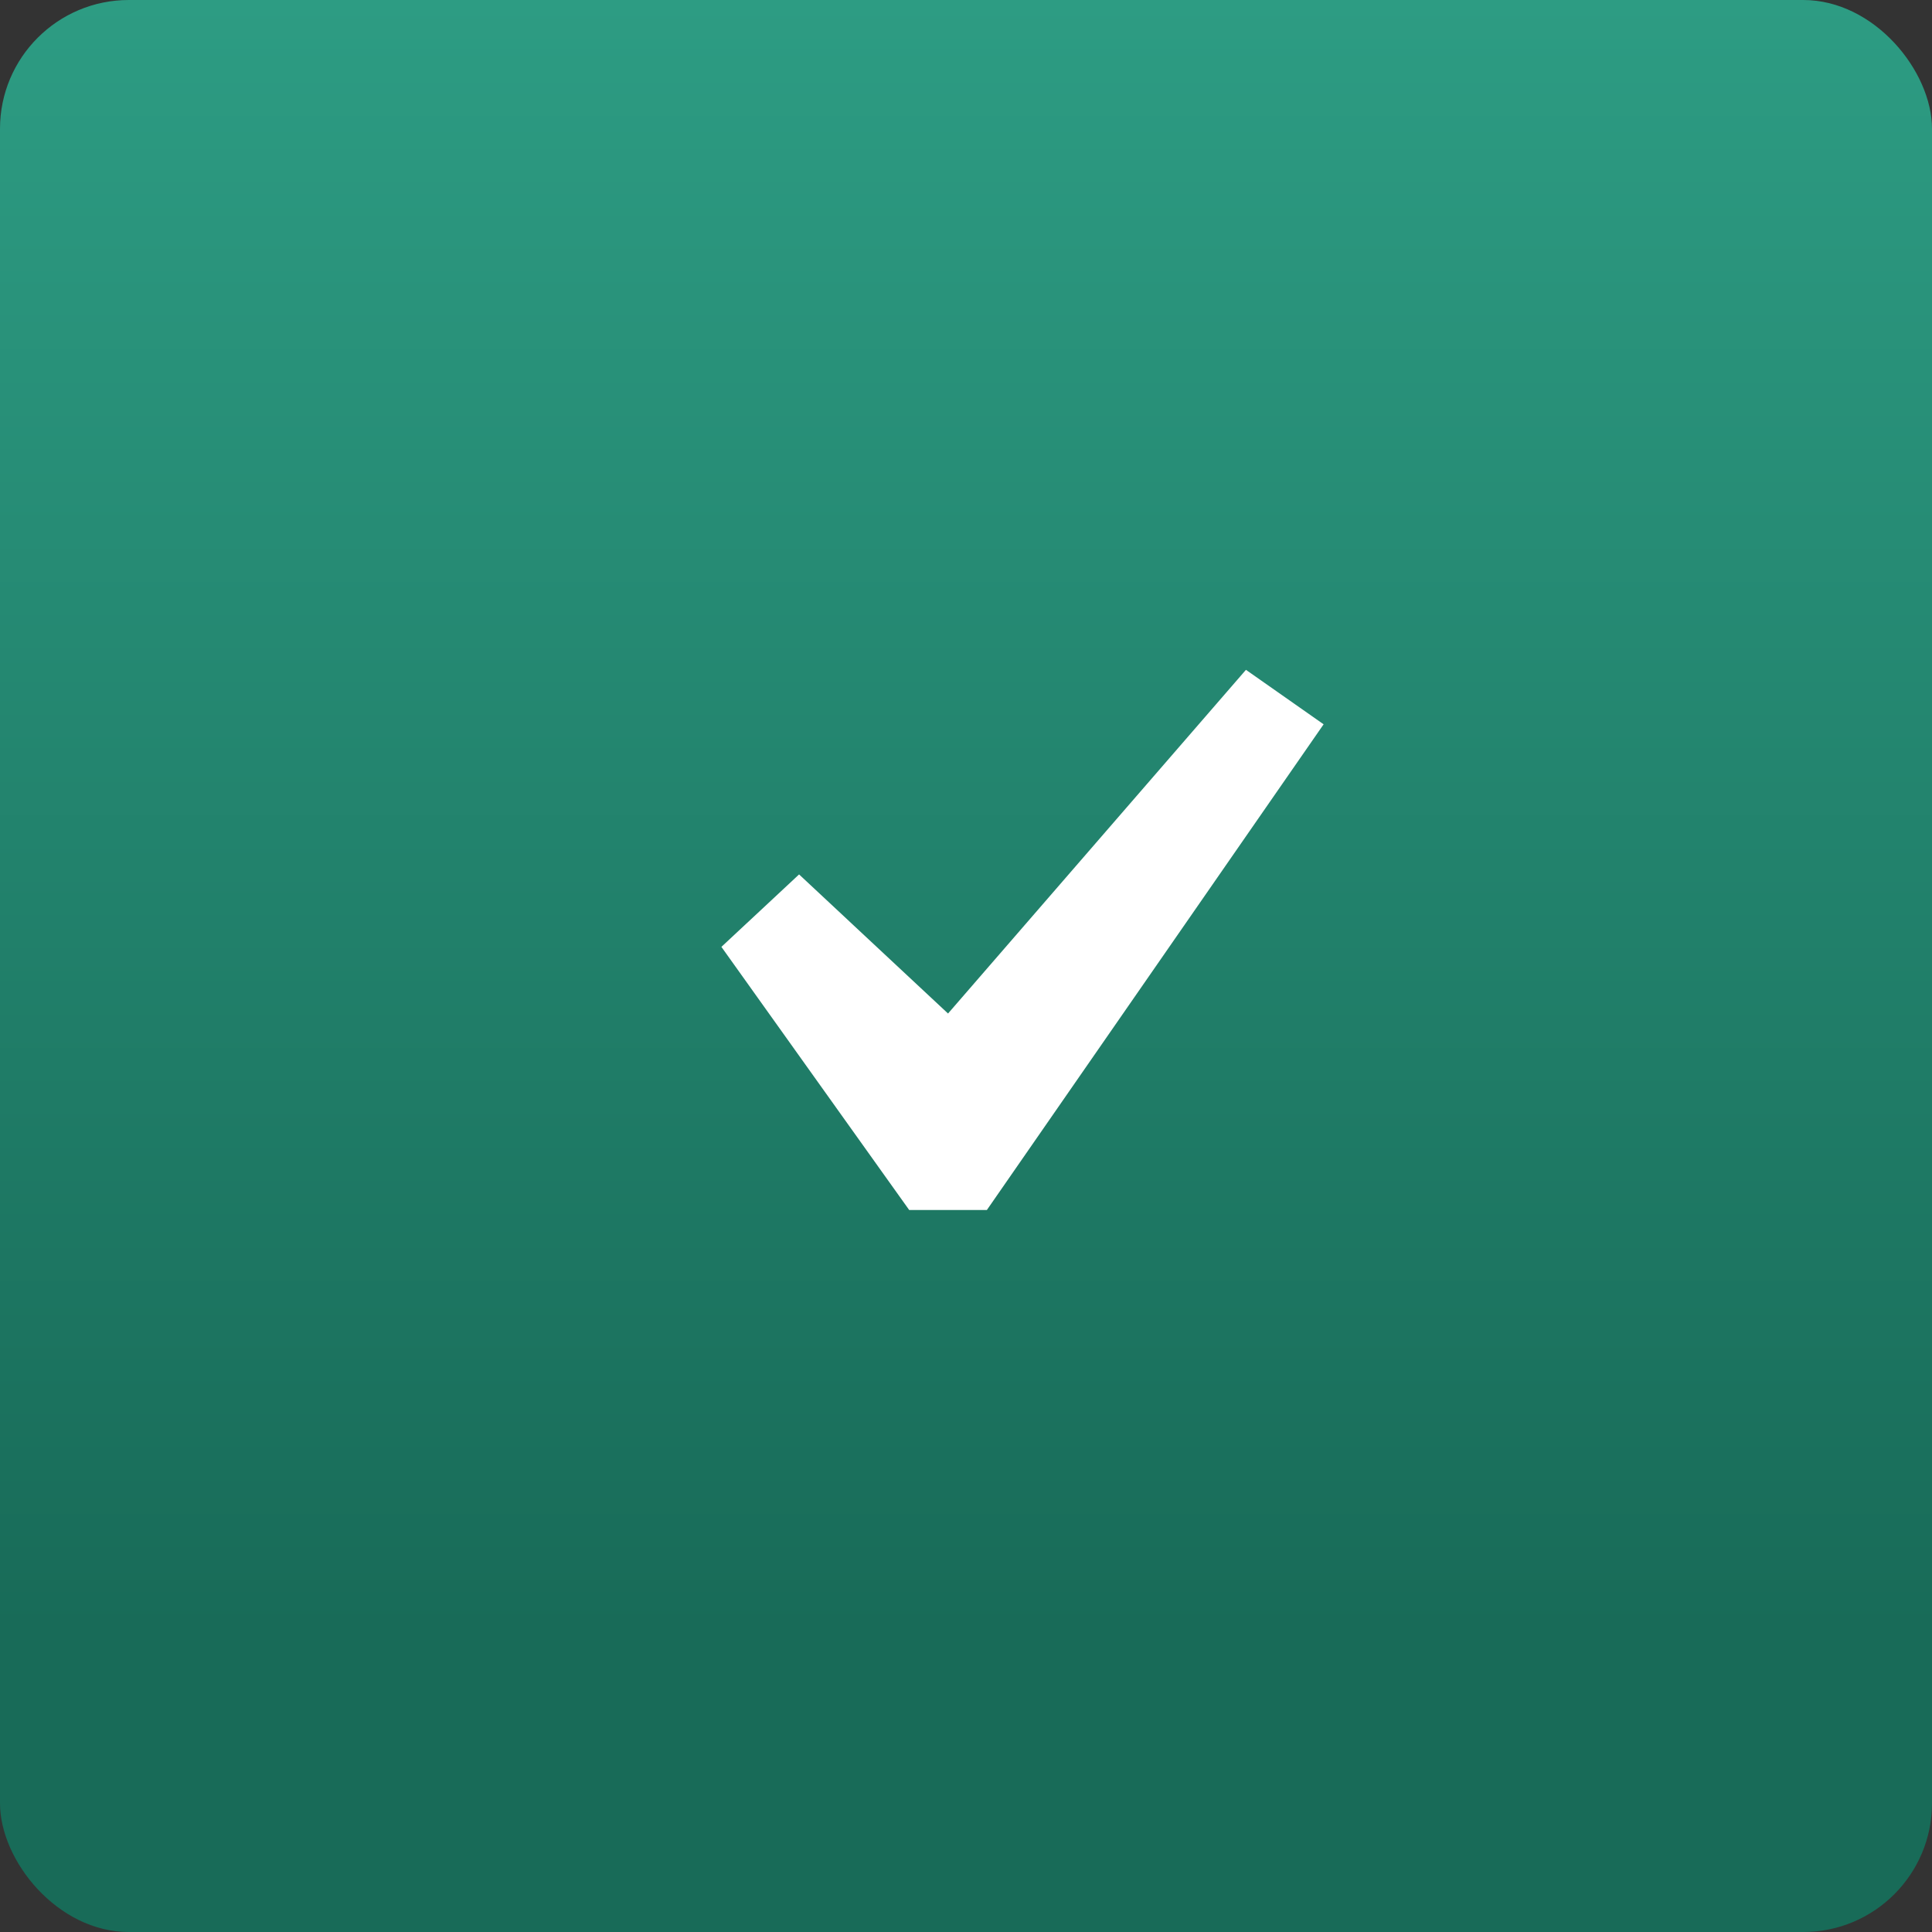 <?xml version="1.0" encoding="UTF-8"?> <svg xmlns="http://www.w3.org/2000/svg" width="30" height="30" viewBox="0 0 30 30" fill="none"><rect x="0" y="0" width="30" height="30" fill="#333333" stroke="none"/><rect width="30" height="30" rx="2" fill="url(#paint0_linear_90_424)"></rect><path d="M19.347 10.401L20.553 11.247L15.324 18.789H14.118L11.202 14.703L12.408 13.578L14.721 15.738L19.347 10.401Z" fill="white"></path><defs><linearGradient id="paint0_linear_90_424" x1="15" y1="0" x2="15" y2="25.312" gradientUnits="userSpaceOnUse"><stop stop-color="#2D9C83"></stop><stop offset="1" stop-color="#186B58"></stop></linearGradient></defs></svg> 
